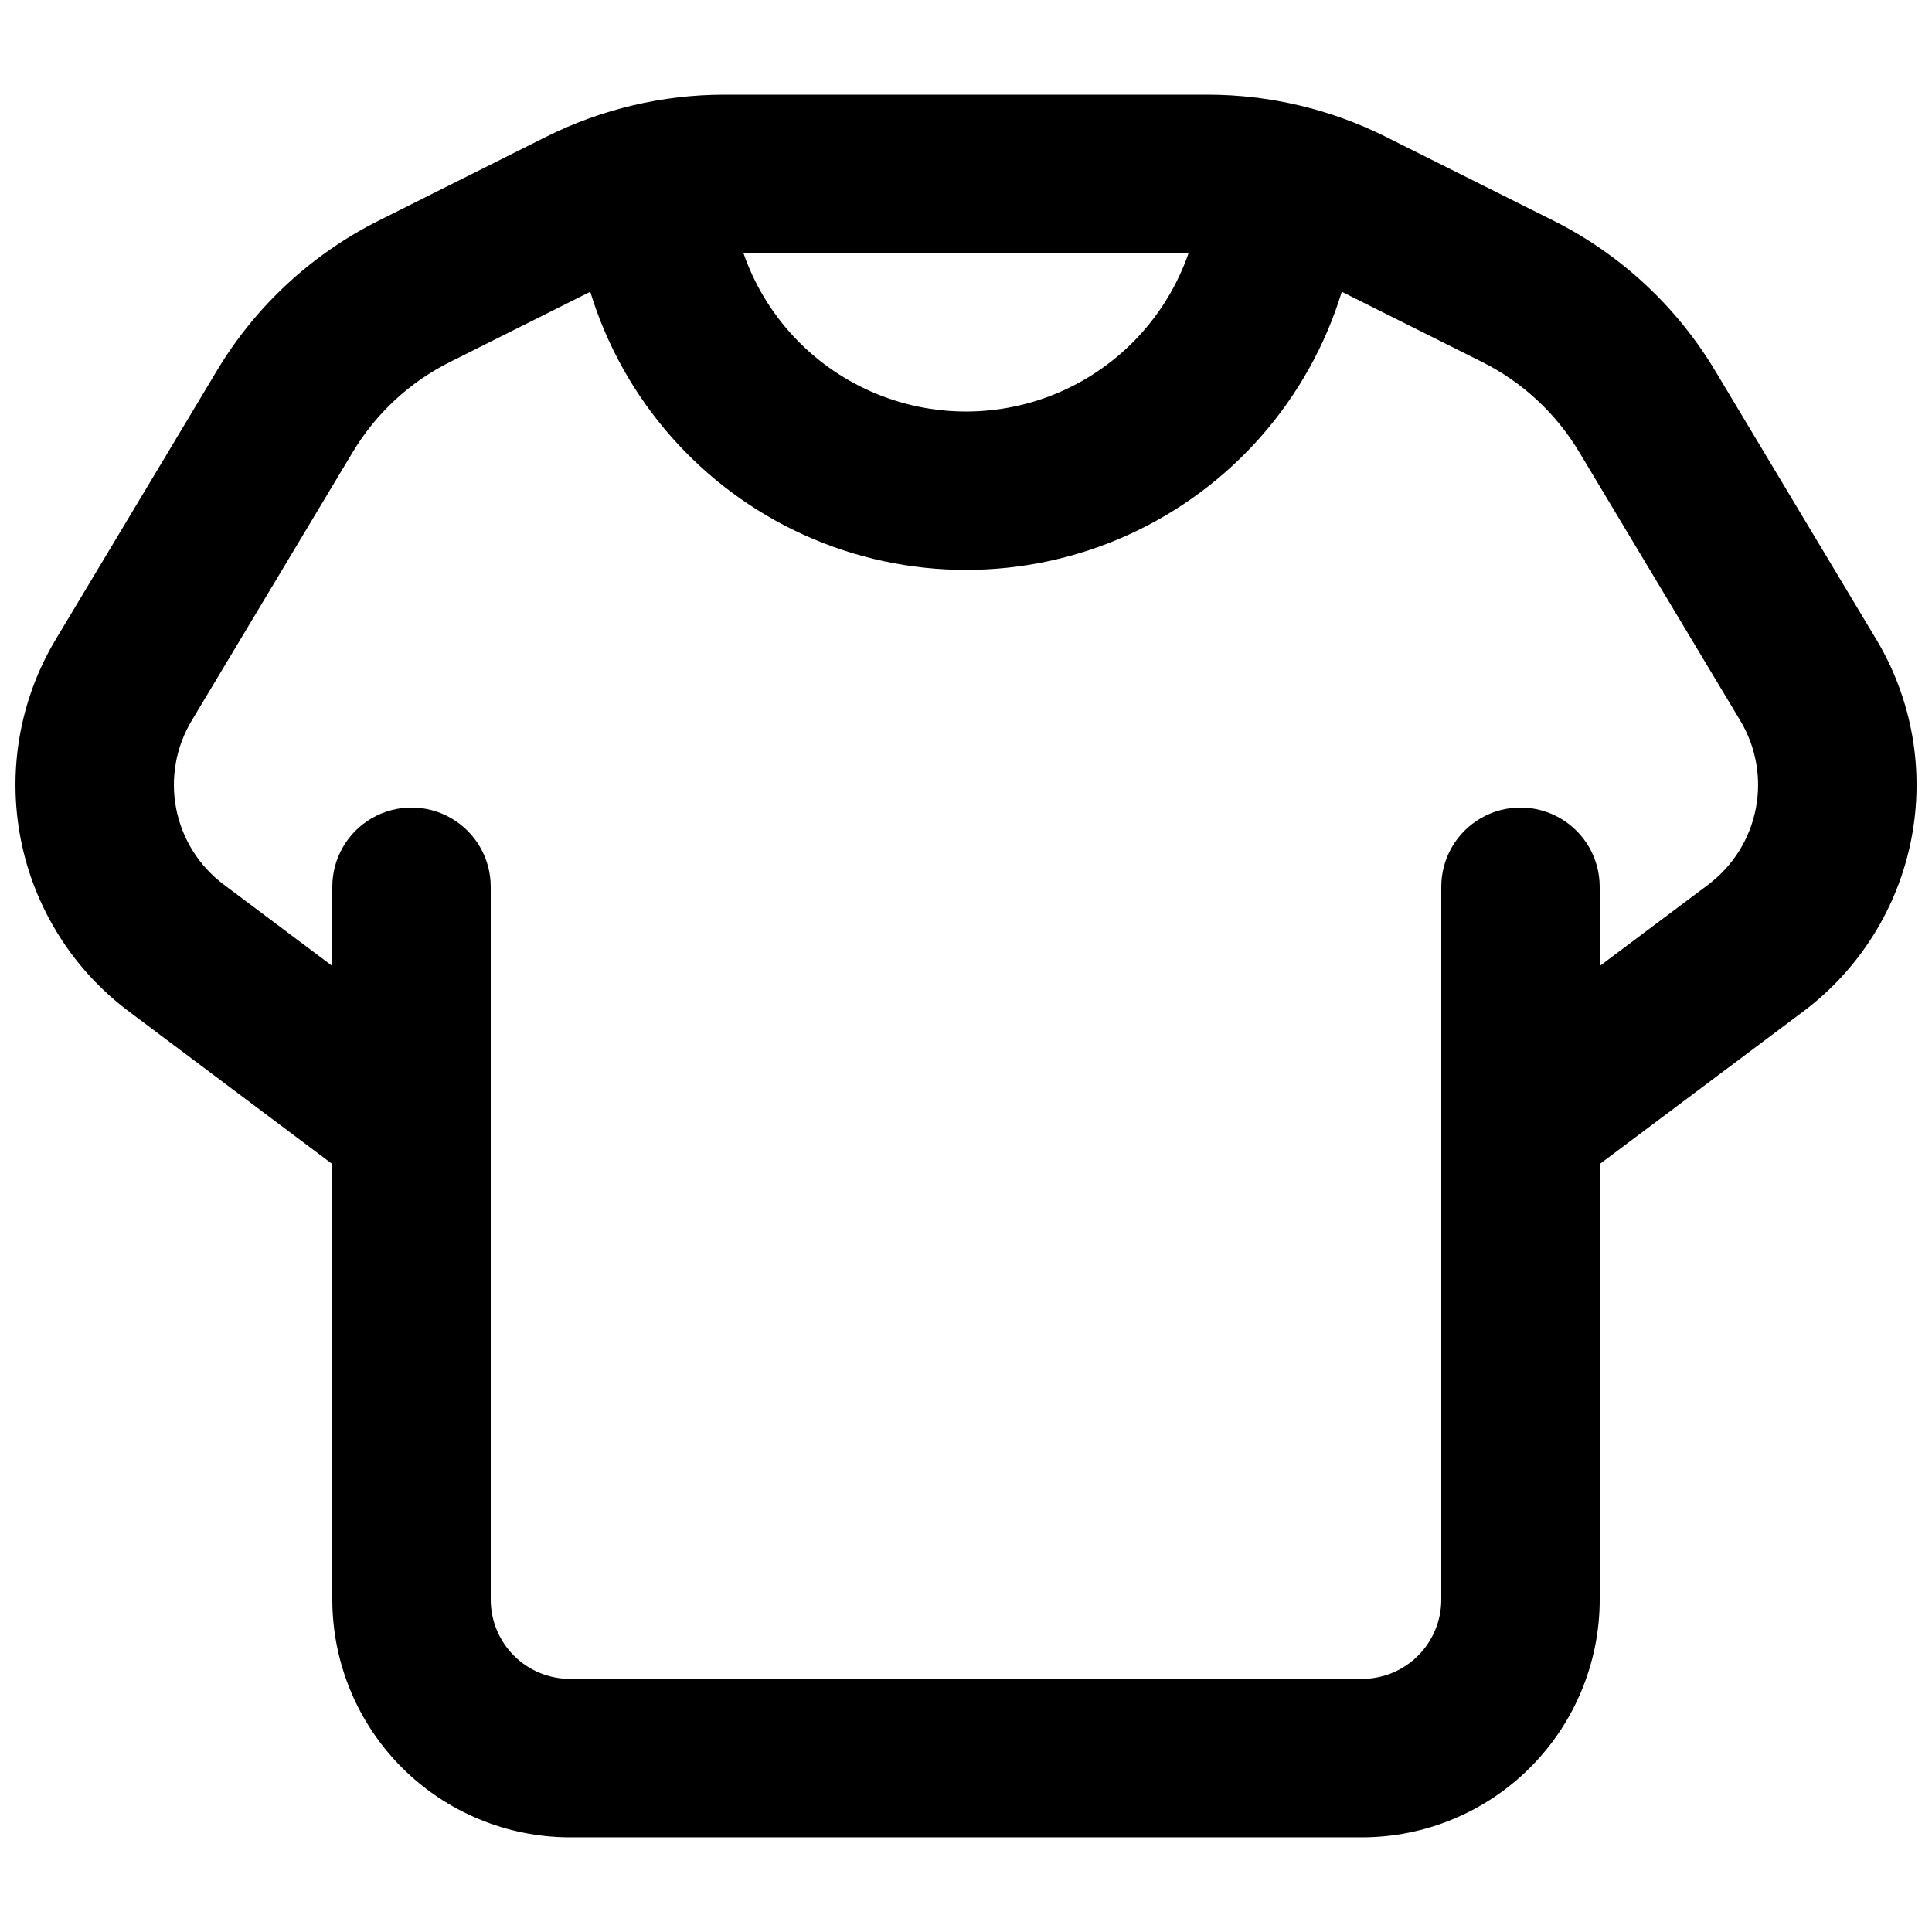 <?xml version="1.0" encoding="UTF-8"?>
<!-- Uploaded to: SVG Repo, www.svgrepo.com, Generator: SVG Repo Mixer Tools -->
<svg width="800px" height="800px" version="1.1" viewBox="144 144 512 512" xmlns="http://www.w3.org/2000/svg">
 <defs>
  <clipPath id="a">
   <path d="m148.09 169h503.81v462h-503.81z"/>
  </clipPath>
 </defs>
 <g clip-path="url(#a)">
  <path d="m641.2 313.39-42.68-71.164h-0.004c-10.258-17.125-25.199-30.957-43.066-39.863l-44.383-22.203c-14.578-7.258-30.637-11.047-46.922-11.07h-128.29c-16.289 0.023-32.355 3.812-46.941 11.07l-44.344 22.203c-17.875 8.902-32.828 22.738-43.09 39.871l-42.676 71.156c-9.555 15.914-12.871 34.809-9.305 53.023 3.566 18.219 13.766 34.465 28.617 45.602l53.949 40.469v115.45c0.02 16.699 6.66 32.707 18.465 44.512 11.805 11.809 27.812 18.449 44.512 18.465h209.92c16.699-0.016 32.707-6.656 44.512-18.465 11.809-11.805 18.449-27.812 18.465-44.512v-115.45l53.977-40.461c14.848-11.145 25.035-27.395 28.598-45.613 3.562-18.215 0.246-37.105-9.309-53.02zm-182.21-102.32c-5.699 16.453-18.012 29.777-33.965 36.754-15.949 6.981-34.094 6.981-50.043 0-15.953-6.977-28.266-20.301-33.965-36.754zm137.73 167.36-28.785 21.578v-21.004c0-7.5-4-14.43-10.496-18.18-6.492-3.75-14.496-3.75-20.992 0-6.492 3.75-10.496 10.68-10.496 18.18v188.93-0.004c0 5.566-2.215 10.906-6.152 14.84-3.934 3.938-9.273 6.148-14.84 6.152h-209.92c-5.566-0.004-10.906-2.215-14.84-6.152-3.938-3.934-6.148-9.273-6.152-14.84v-188.93c0-7.5-4-14.43-10.496-18.18-6.496-3.75-14.496-3.75-20.992 0s-10.496 10.68-10.496 18.18v20.992l-28.758-21.566c-6.547-4.902-11.035-12.059-12.609-20.086-1.57-8.023-0.109-16.344 4.098-23.355l42.68-71.164h0.004c6.152-10.281 15.125-18.586 25.852-23.93l37.094-18.57c8.742 28.633 29.391 52.113 56.668 64.453s58.547 12.34 85.824 0c27.277-12.34 47.922-35.82 56.668-64.453l37.113 18.566v-0.004c10.711 5.352 19.672 13.656 25.82 23.934l42.68 71.164v-0.004c4.207 7.012 5.668 15.328 4.102 23.352-1.566 8.023-6.051 15.184-12.59 20.09z"/>
 </g>
</svg>
